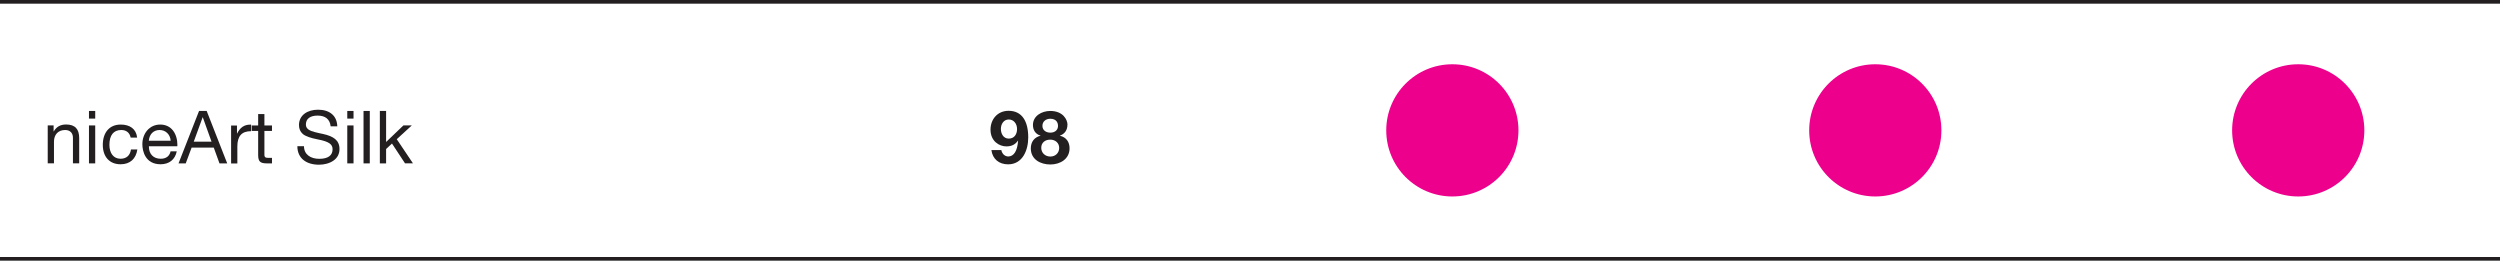 <svg xmlns="http://www.w3.org/2000/svg" id="a" data-name="Layer 1" width="340" height="35.45" viewBox="0 0 340 35.45"><defs><style> .b { fill: #231f20; } .b, .c { stroke-width: 0px; } .c { fill: #ec008c; } </style></defs><circle class="c" cx="197.52" cy="17.73" r="8.99"></circle><circle class="c" cx="255.04" cy="17.73" r="8.99"></circle><circle class="c" cx="312.56" cy="17.73" r="8.99"></circle><path class="b" d="M10.77,18.78v3.43h-.85v-3.48c0-.62-.37-1.05-1.06-1.05-.97,0-1.52.65-1.52,1.59v2.94h-.85v-5.16h.8v.82h.02c.38-.65.93-.94,1.68-.94,1.25,0,1.78.66,1.78,1.85Z"></path><path class="b" d="M12.95,15.09v1.04h-.85v-1.04h.85ZM12.95,17.06v5.16h-.85v-5.16h.85Z"></path><path class="b" d="M18.65,18.71h-.88c-.14-.67-.6-1.03-1.28-1.03-1.07,0-1.61.74-1.61,2.02,0,1.13.56,1.89,1.51,1.89.82,0,1.31-.47,1.42-1.26h.87c-.19,1.27-.99,2.01-2.28,2.01-1.51,0-2.42-1.02-2.42-2.64s.85-2.76,2.44-2.76c1.25,0,2.11.6,2.23,1.78Z"></path><path class="b" d="M24.11,19.79v.1h-3.86v.06c0,.99.61,1.64,1.61,1.64.74,0,1.2-.37,1.34-1.01h.84c-.23,1.13-1.04,1.76-2.2,1.76-2.07,0-2.48-1.77-2.48-2.73,0-1.42.93-2.67,2.43-2.67s2.34,1.2,2.34,2.85ZM23.21,19.14c-.05-.83-.66-1.46-1.5-1.46s-1.4.58-1.47,1.46h2.96Z"></path><path class="b" d="M28.11,15.09l2.79,7.13h-1.05l-.78-2.15h-3.01l-.8,2.15h-.98l2.79-7.13h1.05ZM27.56,15.95l-1.21,3.32h2.42l-1.19-3.32h-.02Z"></path><path class="b" d="M34.15,16.94v.9c-1.27,0-1.87.66-1.87,2.08v2.31h-.85v-5.16h.8v1.09h.02c.4-.82.97-1.21,1.78-1.21h.12Z"></path><path class="b" d="M35.96,15.51v1.55h1.03v.75h-1.03v3.23c0,.41.21.43.64.43h.39v.75h-.7c-.94,0-1.18-.29-1.18-1.15v-3.26h-.88v-.75h.88v-1.55h.85Z"></path><path class="b" d="M45.87,17.18h-.9c-.11-.98-.74-1.46-1.77-1.46s-1.6.44-1.6,1.22c0,.62.57.85,1.19,1.02.41.11.81.19,1.1.25,1.47.32,2.28.86,2.28,2.06,0,.67-.29,1.21-.83,1.58-.54.38-1.28.55-1.96.55-1.71,0-2.94-.86-2.94-2.52h.9c0,1.12.89,1.72,2.08,1.72s1.81-.46,1.81-1.3c0-.67-.47-1.05-2.01-1.34-1.02-.2-1.69-.44-2.04-.74-.35-.31-.52-.71-.52-1.21,0-1.34,1.14-2.09,2.59-2.09,1.58,0,2.58.81,2.62,2.26Z"></path><path class="b" d="M48.08,15.09v1.04h-.85v-1.04h.85ZM48.08,17.06v5.16h-.85v-5.16h.85Z"></path><path class="b" d="M50.29,15.09v7.13h-.85v-7.13h.85Z"></path><path class="b" d="M52.51,15.09v4.22l2.36-2.26h1.14l-2.05,1.88,2.2,3.28h-1.08l-1.77-2.69-.8.74v1.96h-.85v-7.13h.85Z"></path><rect class="b" width="340" height=".5"></rect><rect class="b" y="34.95" width="340" height=".5"></rect><path class="b" d="M139.84,18.69c0,1.73-.76,3.66-2.74,3.66-1.22,0-2.11-.71-2.27-1.94h1.35c.1.51.48.87.94.87.76,0,1.24-.74,1.34-2.13l-.02-.02c-.37.53-.86.78-1.58.78-.92,0-2.15-.67-2.15-2.28,0-1.39.94-2.56,2.46-2.56,1.86,0,2.67,1.47,2.67,3.6ZM137.19,18.85c.75,0,1.13-.59,1.13-1.3s-.44-1.3-1.13-1.3-1.07.63-1.07,1.28.34,1.32,1.07,1.32Z"></path><path class="b" d="M145.17,16.98c0,.68-.35,1.23-1.02,1.46v.02c.87.21,1.31.85,1.31,1.71,0,1.46-1.28,2.2-2.61,2.2s-2.66-.67-2.66-2.19c0-.88.48-1.52,1.32-1.72v-.02c-.66-.18-1.03-.73-1.03-1.44,0-1.25,1.21-1.91,2.36-1.91,1.71,0,2.34,1.16,2.34,1.89ZM142.85,21.29c.69,0,1.2-.49,1.2-1.18,0-.64-.5-1.12-1.21-1.12s-1.23.41-1.23,1.11.54,1.19,1.24,1.19ZM142.84,18.04c.6,0,1.05-.33,1.05-.92,0-.38-.18-.97-1.06-.97-.54,0-1.06.33-1.06.97,0,.6.5.92,1.07.92Z"></path></svg>
